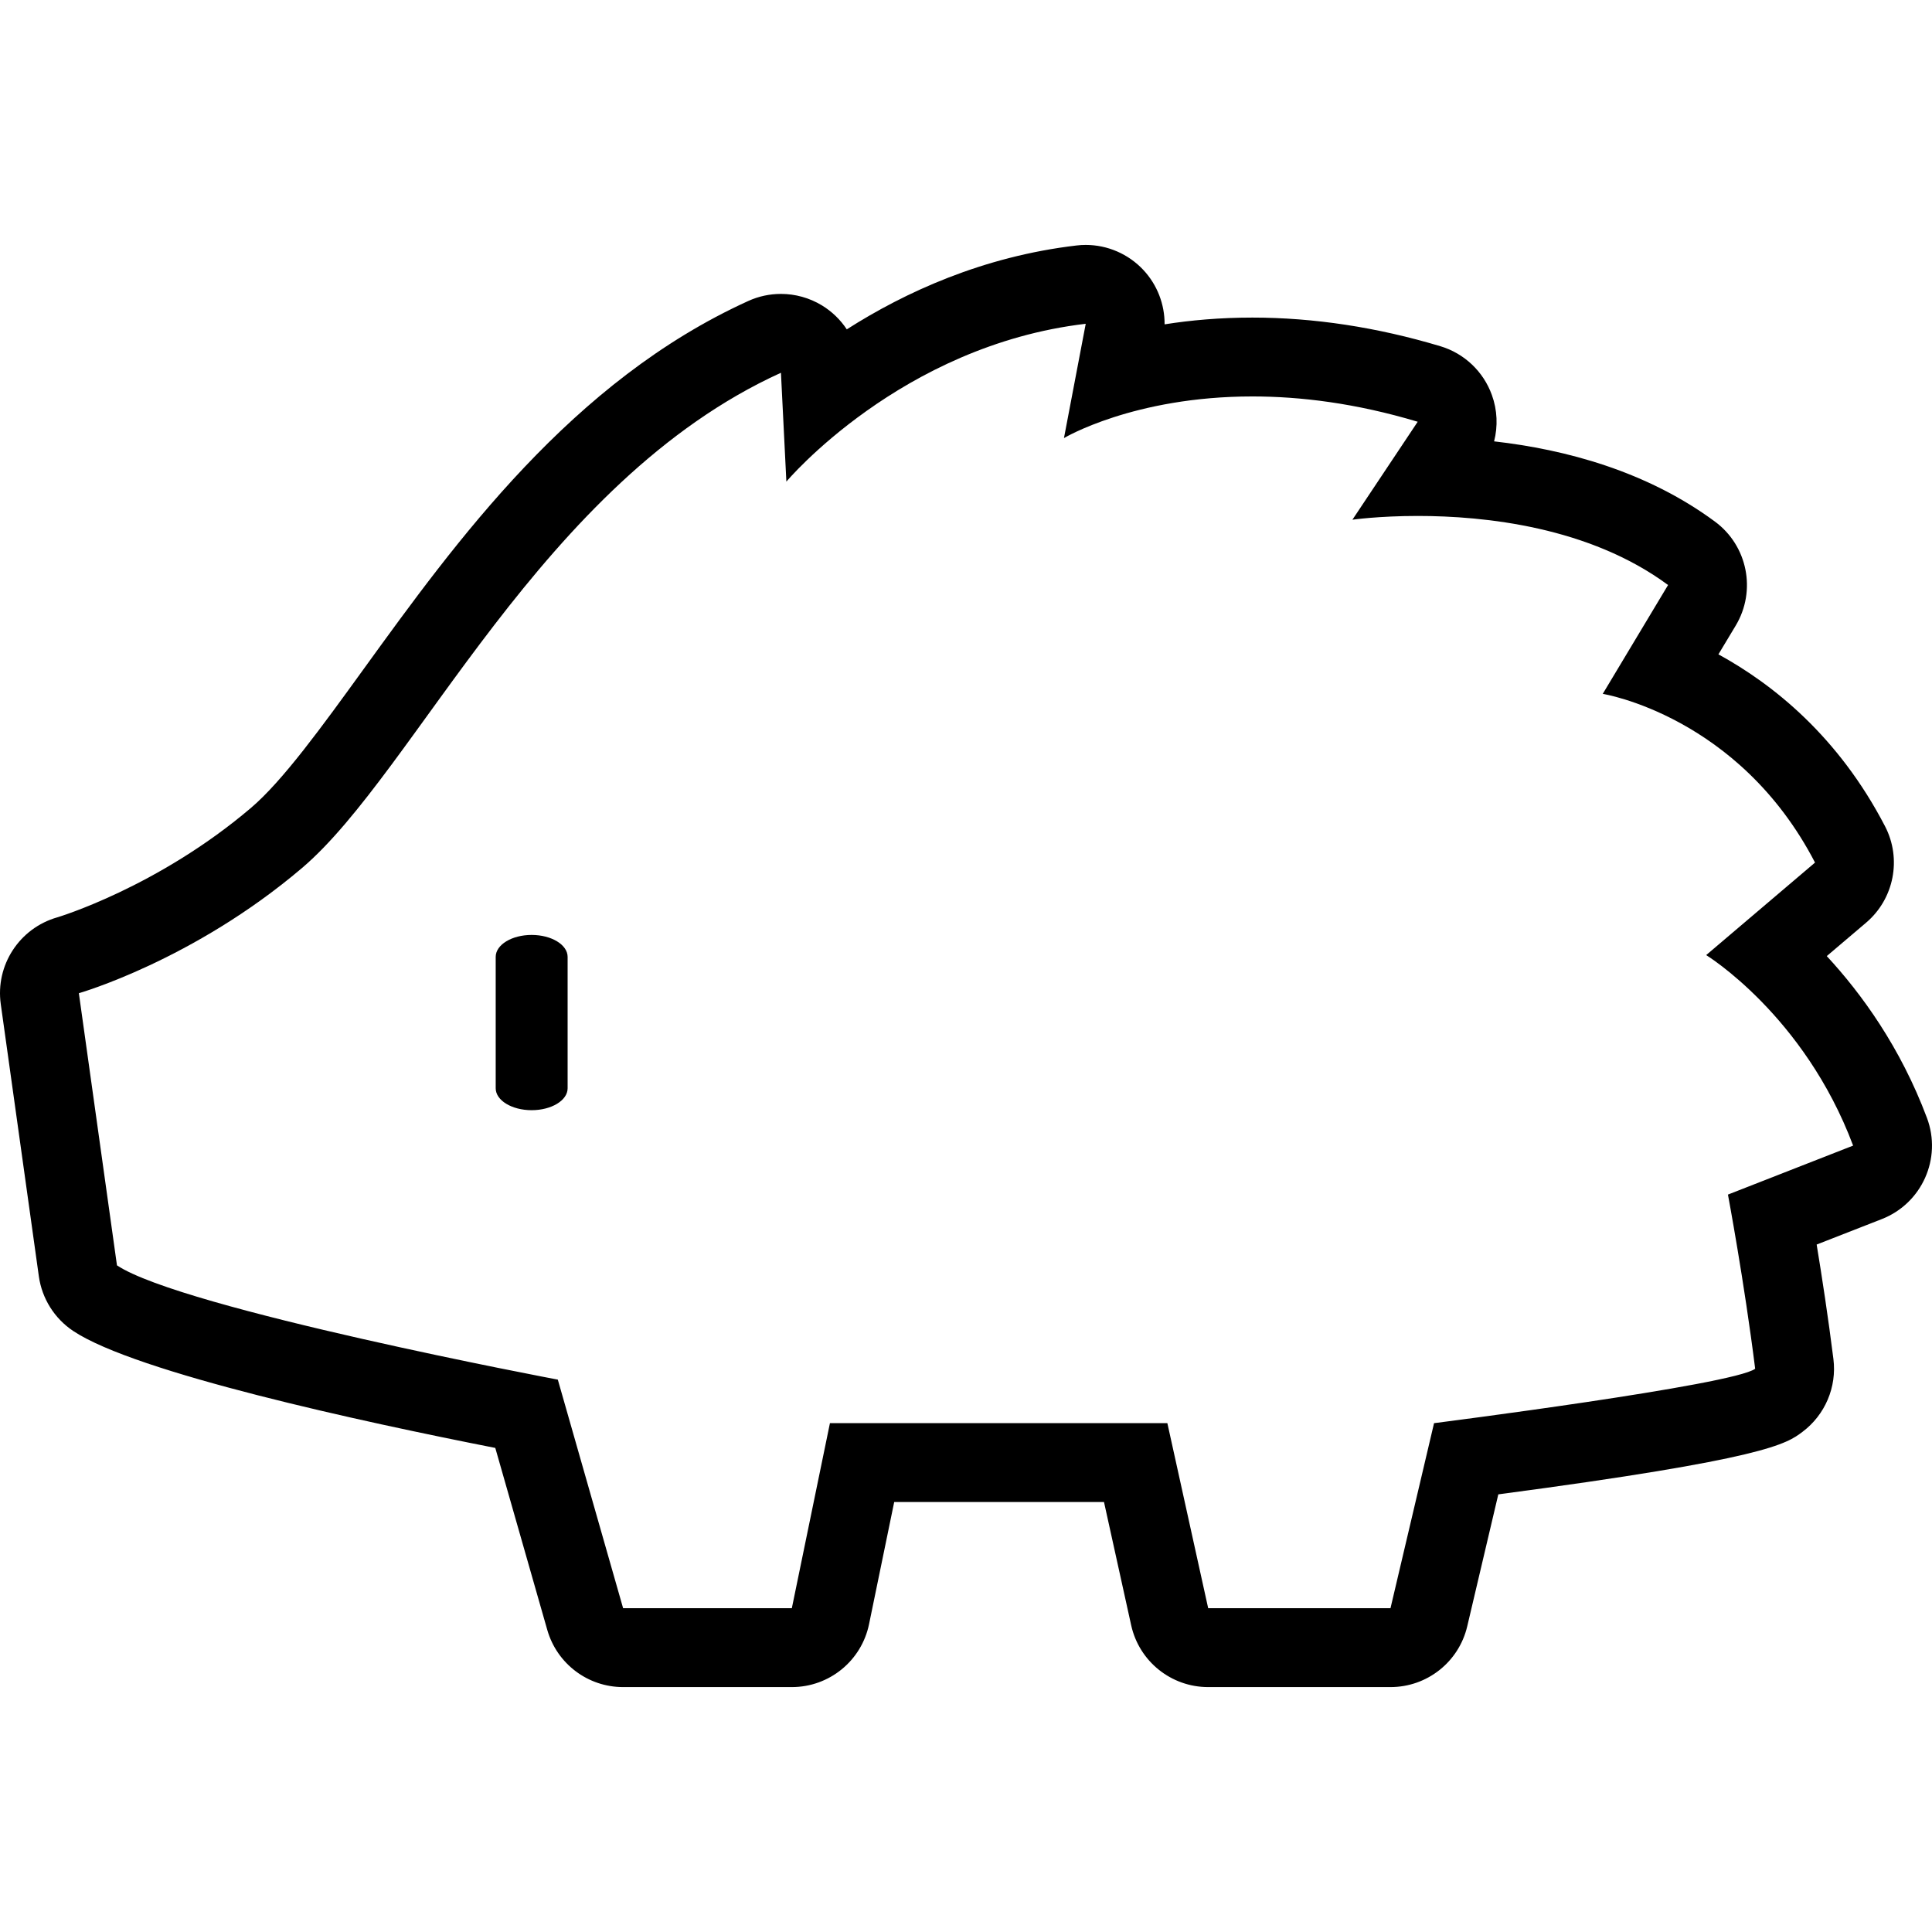 <?xml version="1.0" encoding="utf-8"?>

<!DOCTYPE svg PUBLIC "-//W3C//DTD SVG 1.1//EN" "http://www.w3.org/Graphics/SVG/1.1/DTD/svg11.dtd">
<!-- Скачано с сайта svg4.ru / Downloaded from svg4.ru -->
<svg height="800px" width="800px" version="1.1" id="_x32_" xmlns="http://www.w3.org/2000/svg" xmlns:xlink="http://www.w3.org/1999/xlink" 
	 viewBox="0 0 512 512"  xml:space="preserve">
<style type="text/css">
	.st0{fill:#000000;}
</style>
<g>
	<path class="st0" d="M510.662,296.257c-7.023-18.727-17.326-32.912-26.549-42.884l10.428-8.857
		c7.411-6.304,9.495-16.907,5.012-25.544c-12.329-23.776-29.639-37.623-44.154-45.563l4.579-7.617
		c5.54-9.231,3.163-21.163-5.497-27.562c-18.103-13.377-39.633-19.116-58.529-21.266c1.028-4.014,0.859-8.285-0.587-12.277
		c-2.238-6.23-7.308-11.037-13.649-12.937c-16.796-5.034-33.564-7.588-49.819-7.588c-8.578,0-16.356,0.697-23.268,1.791
		c0.036-5.291-1.938-10.45-5.606-14.39c-3.971-4.264-9.533-6.656-15.293-6.656c-0.807,0-1.622,0.044-2.444,0.147
		c-24.803,2.913-45.423,12.372-60.878,22.227c-1.673-2.532-3.904-4.712-6.582-6.348c-3.324-2.018-7.089-3.045-10.868-3.045
		c-2.943,0-5.893,0.616-8.652,1.871c-46.729,21.237-77.351,63.57-101.956,97.575c-11.022,15.227-21.42,29.61-29.859,36.779
		c-24.708,21.009-51.074,28.927-51.338,29c-10.016,2.87-16.401,12.674-14.948,22.998l10.09,72.119
		c0.83,5.908,4.146,11.184,9.114,14.494c16.592,11.058,76.537,24.047,111.848,30.989l13.774,48.219
		c2.568,8.982,10.765,15.161,20.099,15.161h44.712c9.921,0,18.47-6.972,20.466-16.68l6.663-32.361h55.601l7.199,32.647
		c2.114,9.576,10.597,16.394,20.408,16.394h48.314c9.708,0,18.125-6.67,20.341-16.108l8.234-34.966
		c71.077-9.422,76.339-13.362,80.602-16.562c6.003-4.506,9.137-11.874,8.204-19.314c-1.372-10.934-3.03-21.773-4.439-30.329
		l17.274-6.751C509.356,318.895,514.677,306.956,510.662,296.257z M457.923,316.576c0,0,4.33,23.086,7.214,46.157
		c-5.768,4.33-85.1,14.419-85.1,14.419l-11.543,49.041h-48.314l-10.817-49.041h-89.423l-10.097,49.041h-44.712l-17.304-60.576
		c0,0-99.528-18.756-116.83-30.285l-10.098-72.12c0,0,30.284-8.659,59.131-33.176c30.182-25.654,63.46-102.404,126.928-131.25
		l1.438,28.846c0,0,30.292-36.06,79.333-41.828l-5.768,30.292c0,0,18.404-11.036,49.936-11.036c12.614,0,27.328,1.76,43.809,6.707
		l-17.303,25.962c0,0,6.92-0.998,17.332-0.998c17.685,0,45.438,2.87,66.322,18.302l-17.311,28.846c0,0,36.06,5.768,56.254,44.712
		l-28.847,24.517c0,0,25.963,15.872,38.944,50.487L457.923,316.576z"/>
	<path class="st0" d="M140.885,247.767c-5.254,0-9.518,2.605-9.518,5.812v34.835c0,3.199,4.264,5.796,9.518,5.796
		c5.269,0,9.54-2.598,9.54-5.796v-34.835C150.425,250.372,146.154,247.767,140.885,247.767z"/>
</g>
</svg>